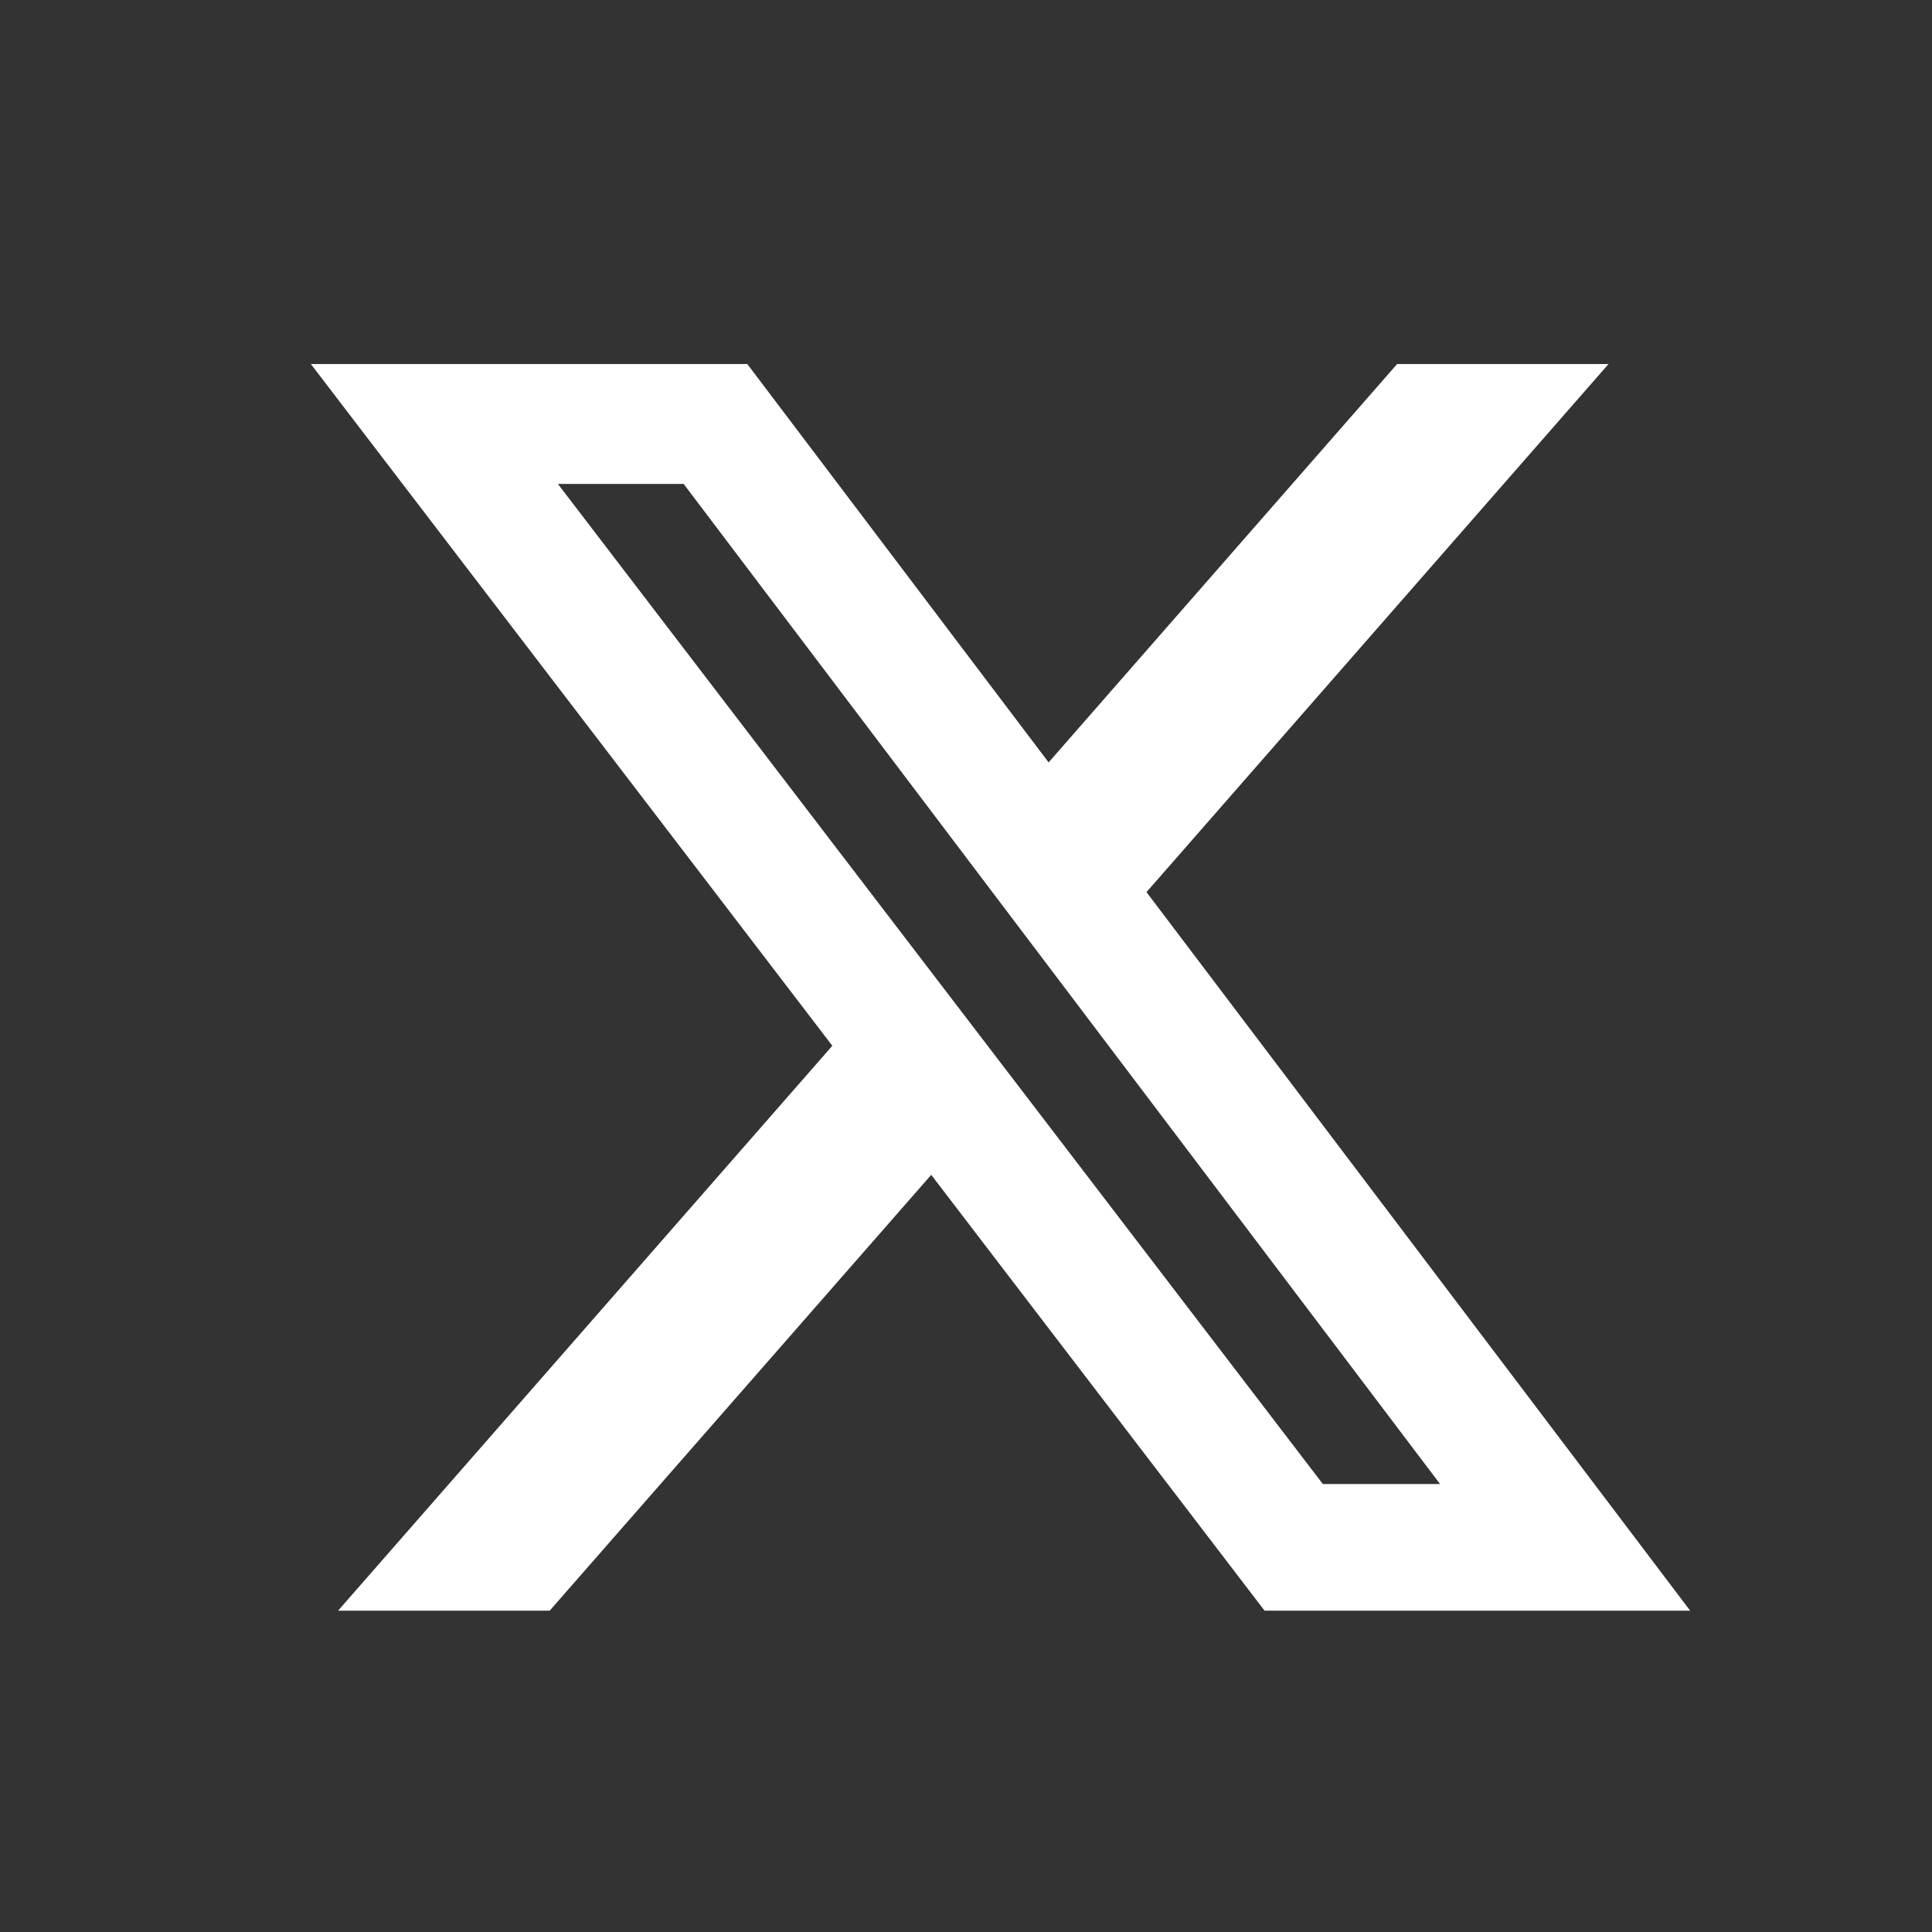 <svg width="21" height="21" viewBox="0 0 21 21" fill="none" xmlns="http://www.w3.org/2000/svg">
<rect x="0" y="0" width="21" height="21" fill="#333333" stroke="none"/>
<g id="simple-icons:x">
<path id="Vector" d="M15.186 3.957H17.484L12.462 9.697L18.371 17.507H13.745L10.122 12.77L5.975 17.507H3.675L9.047 11.367L3.379 3.957H8.123L11.398 8.287L15.186 3.957ZM14.379 16.131H15.653L7.431 5.26H6.064L14.379 16.131Z" fill="white"/>
</g>
</svg>
